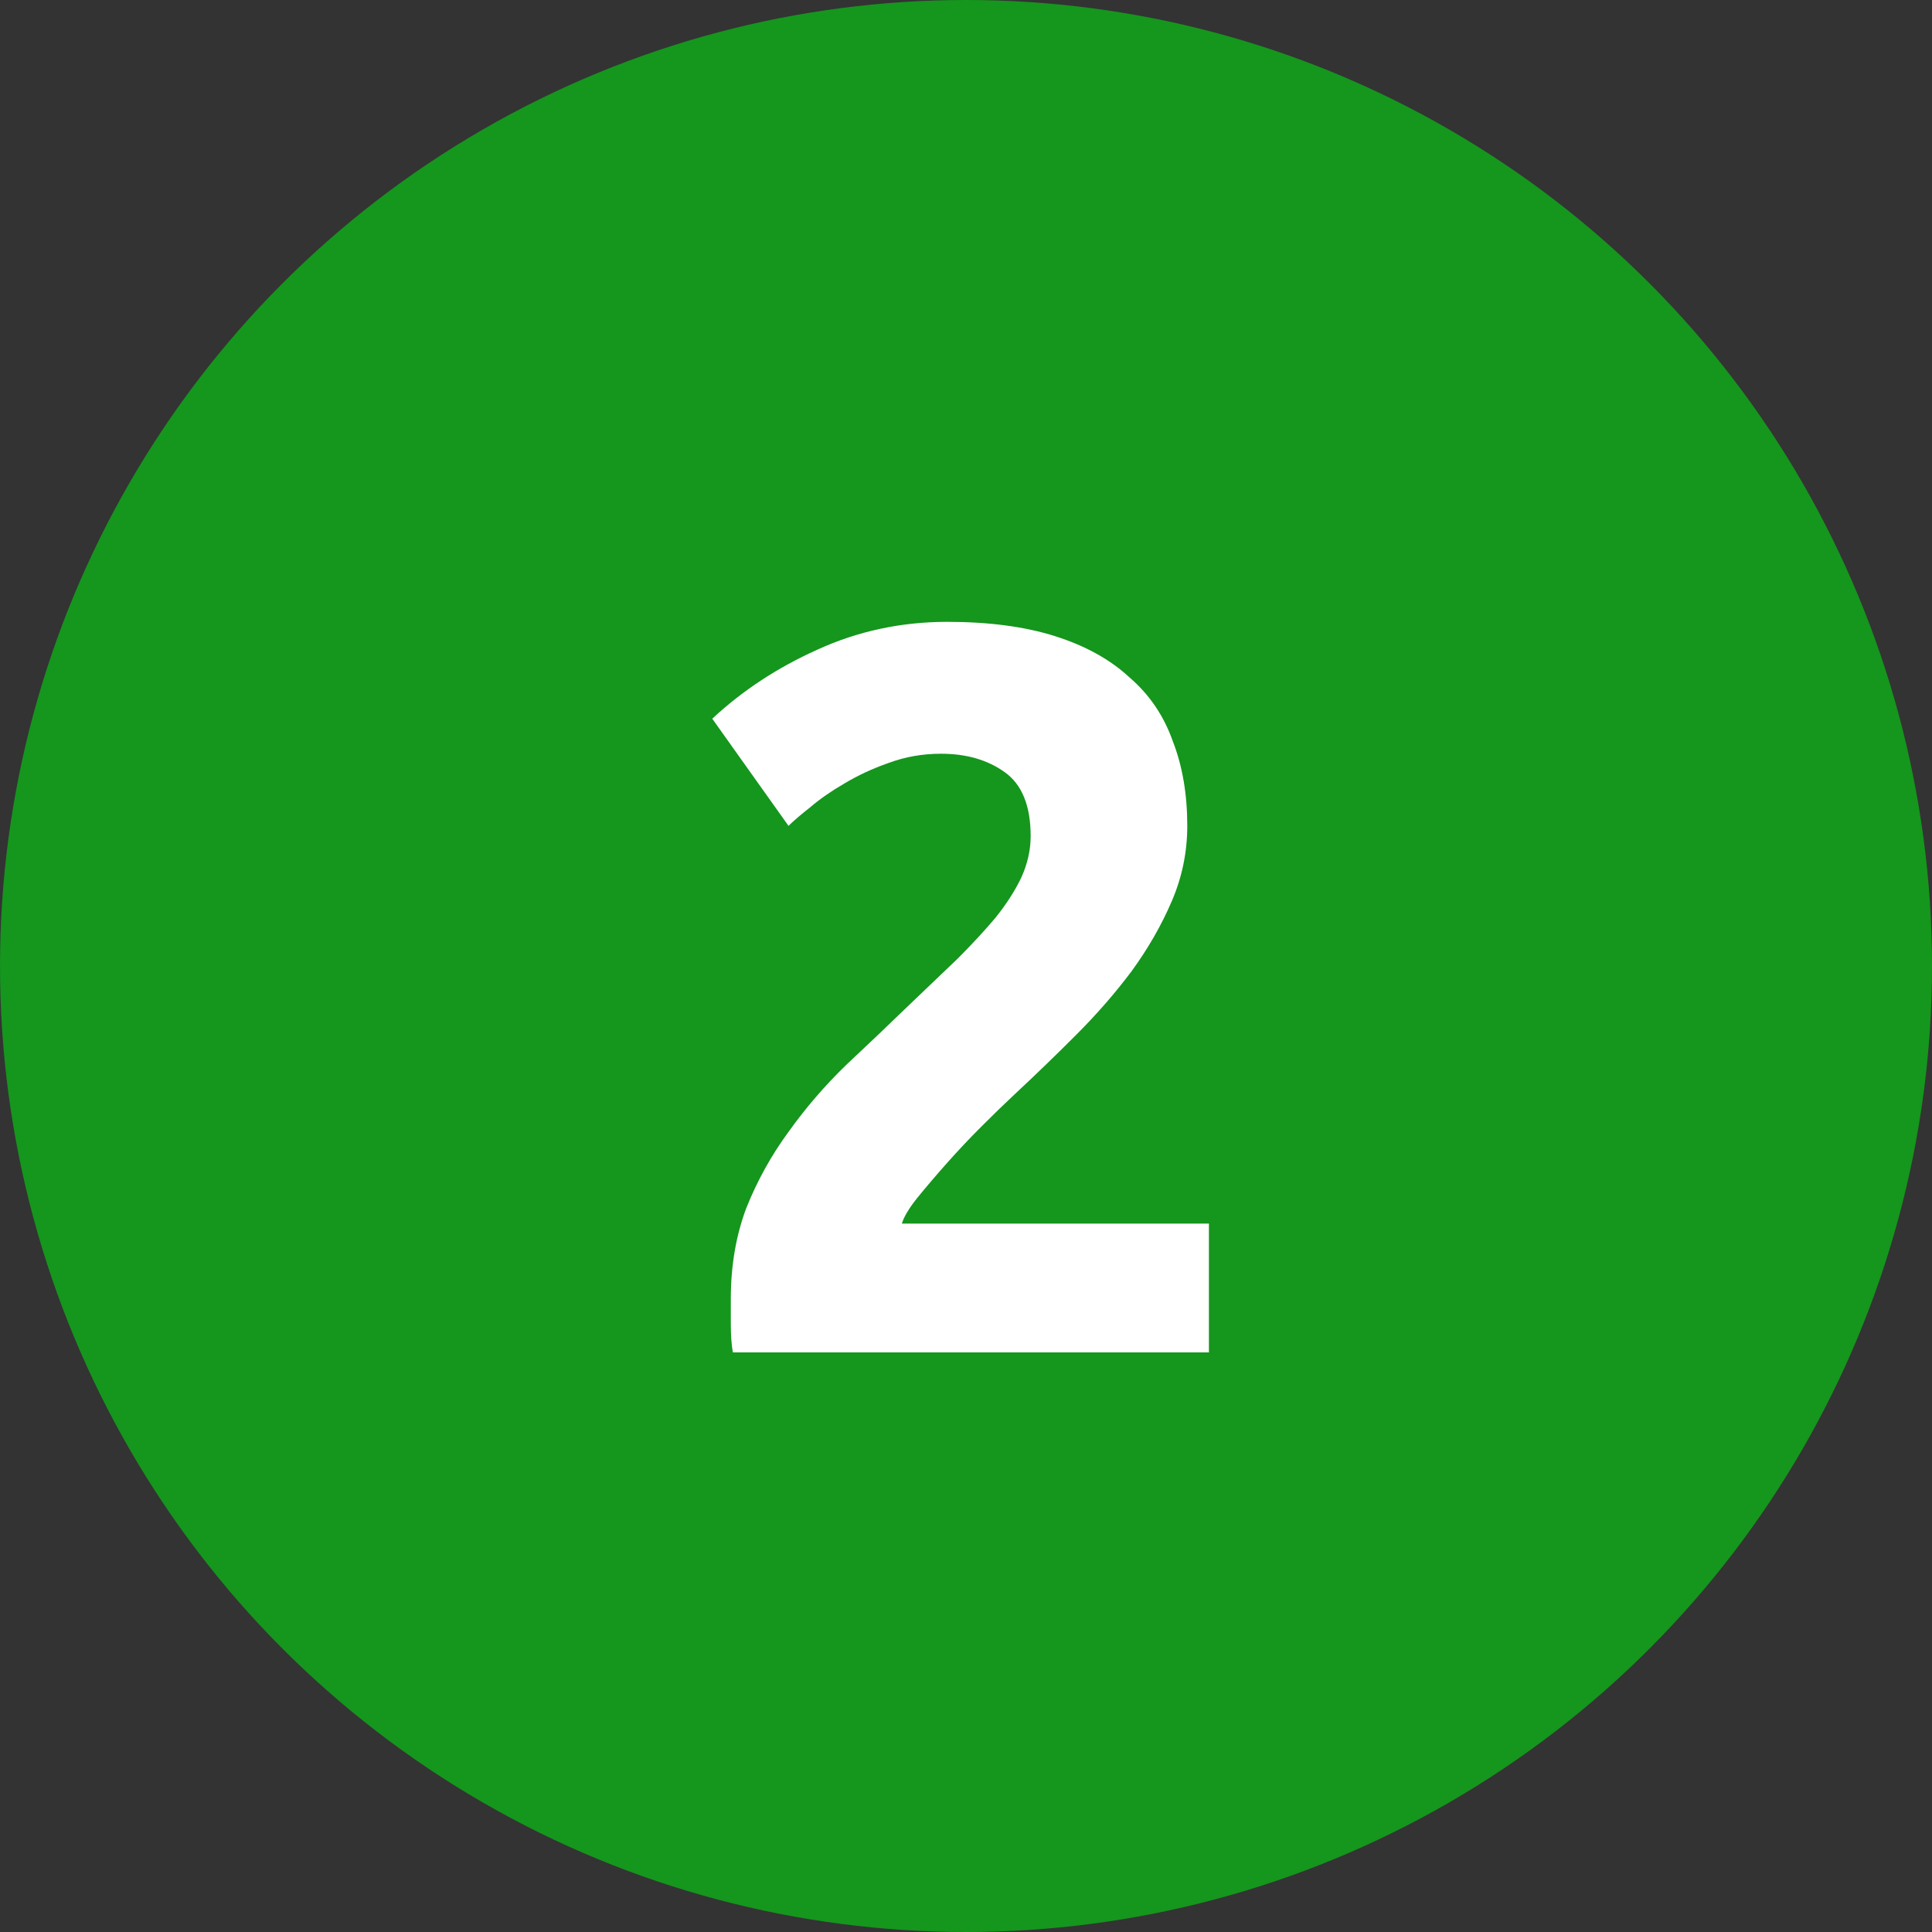 <?xml version="1.0" encoding="UTF-8"?> <svg xmlns="http://www.w3.org/2000/svg" width="60" height="60" viewBox="0 0 60 60" fill="none"><rect x="0" y="0" width="60" height="60" fill="#333333" stroke="none"/> <circle cx="30" cy="30" r="30" fill="#15961D"></circle> <path d="M36.872 25.648C36.872 26.459 36.712 27.237 36.392 27.984C36.072 28.731 35.656 29.456 35.144 30.16C34.632 30.843 34.056 31.504 33.416 32.144C32.776 32.784 32.147 33.392 31.528 33.968C31.208 34.267 30.856 34.608 30.472 34.992C30.109 35.355 29.757 35.728 29.416 36.112C29.075 36.496 28.765 36.859 28.488 37.2C28.232 37.52 28.072 37.787 28.008 38H37.544V42H22.76C22.717 41.765 22.696 41.467 22.696 41.104C22.696 40.741 22.696 40.485 22.696 40.336C22.696 39.312 22.856 38.373 23.176 37.52C23.517 36.667 23.955 35.877 24.488 35.152C25.021 34.405 25.619 33.712 26.28 33.072C26.963 32.432 27.635 31.792 28.296 31.152C28.808 30.661 29.288 30.203 29.736 29.776C30.184 29.328 30.579 28.901 30.92 28.496C31.261 28.069 31.528 27.653 31.72 27.248C31.912 26.821 32.008 26.395 32.008 25.968C32.008 25.029 31.741 24.368 31.208 23.984C30.675 23.6 30.013 23.408 29.224 23.408C28.648 23.408 28.104 23.504 27.592 23.696C27.101 23.867 26.643 24.08 26.216 24.336C25.811 24.571 25.459 24.816 25.16 25.072C24.861 25.307 24.637 25.499 24.488 25.648L22.12 22.32C23.059 21.445 24.147 20.731 25.384 20.176C26.643 19.6 27.987 19.312 29.416 19.312C30.717 19.312 31.837 19.461 32.776 19.76C33.715 20.059 34.483 20.485 35.08 21.04C35.699 21.573 36.147 22.235 36.424 23.024C36.723 23.792 36.872 24.667 36.872 25.648Z" fill="white"></path> </svg> 